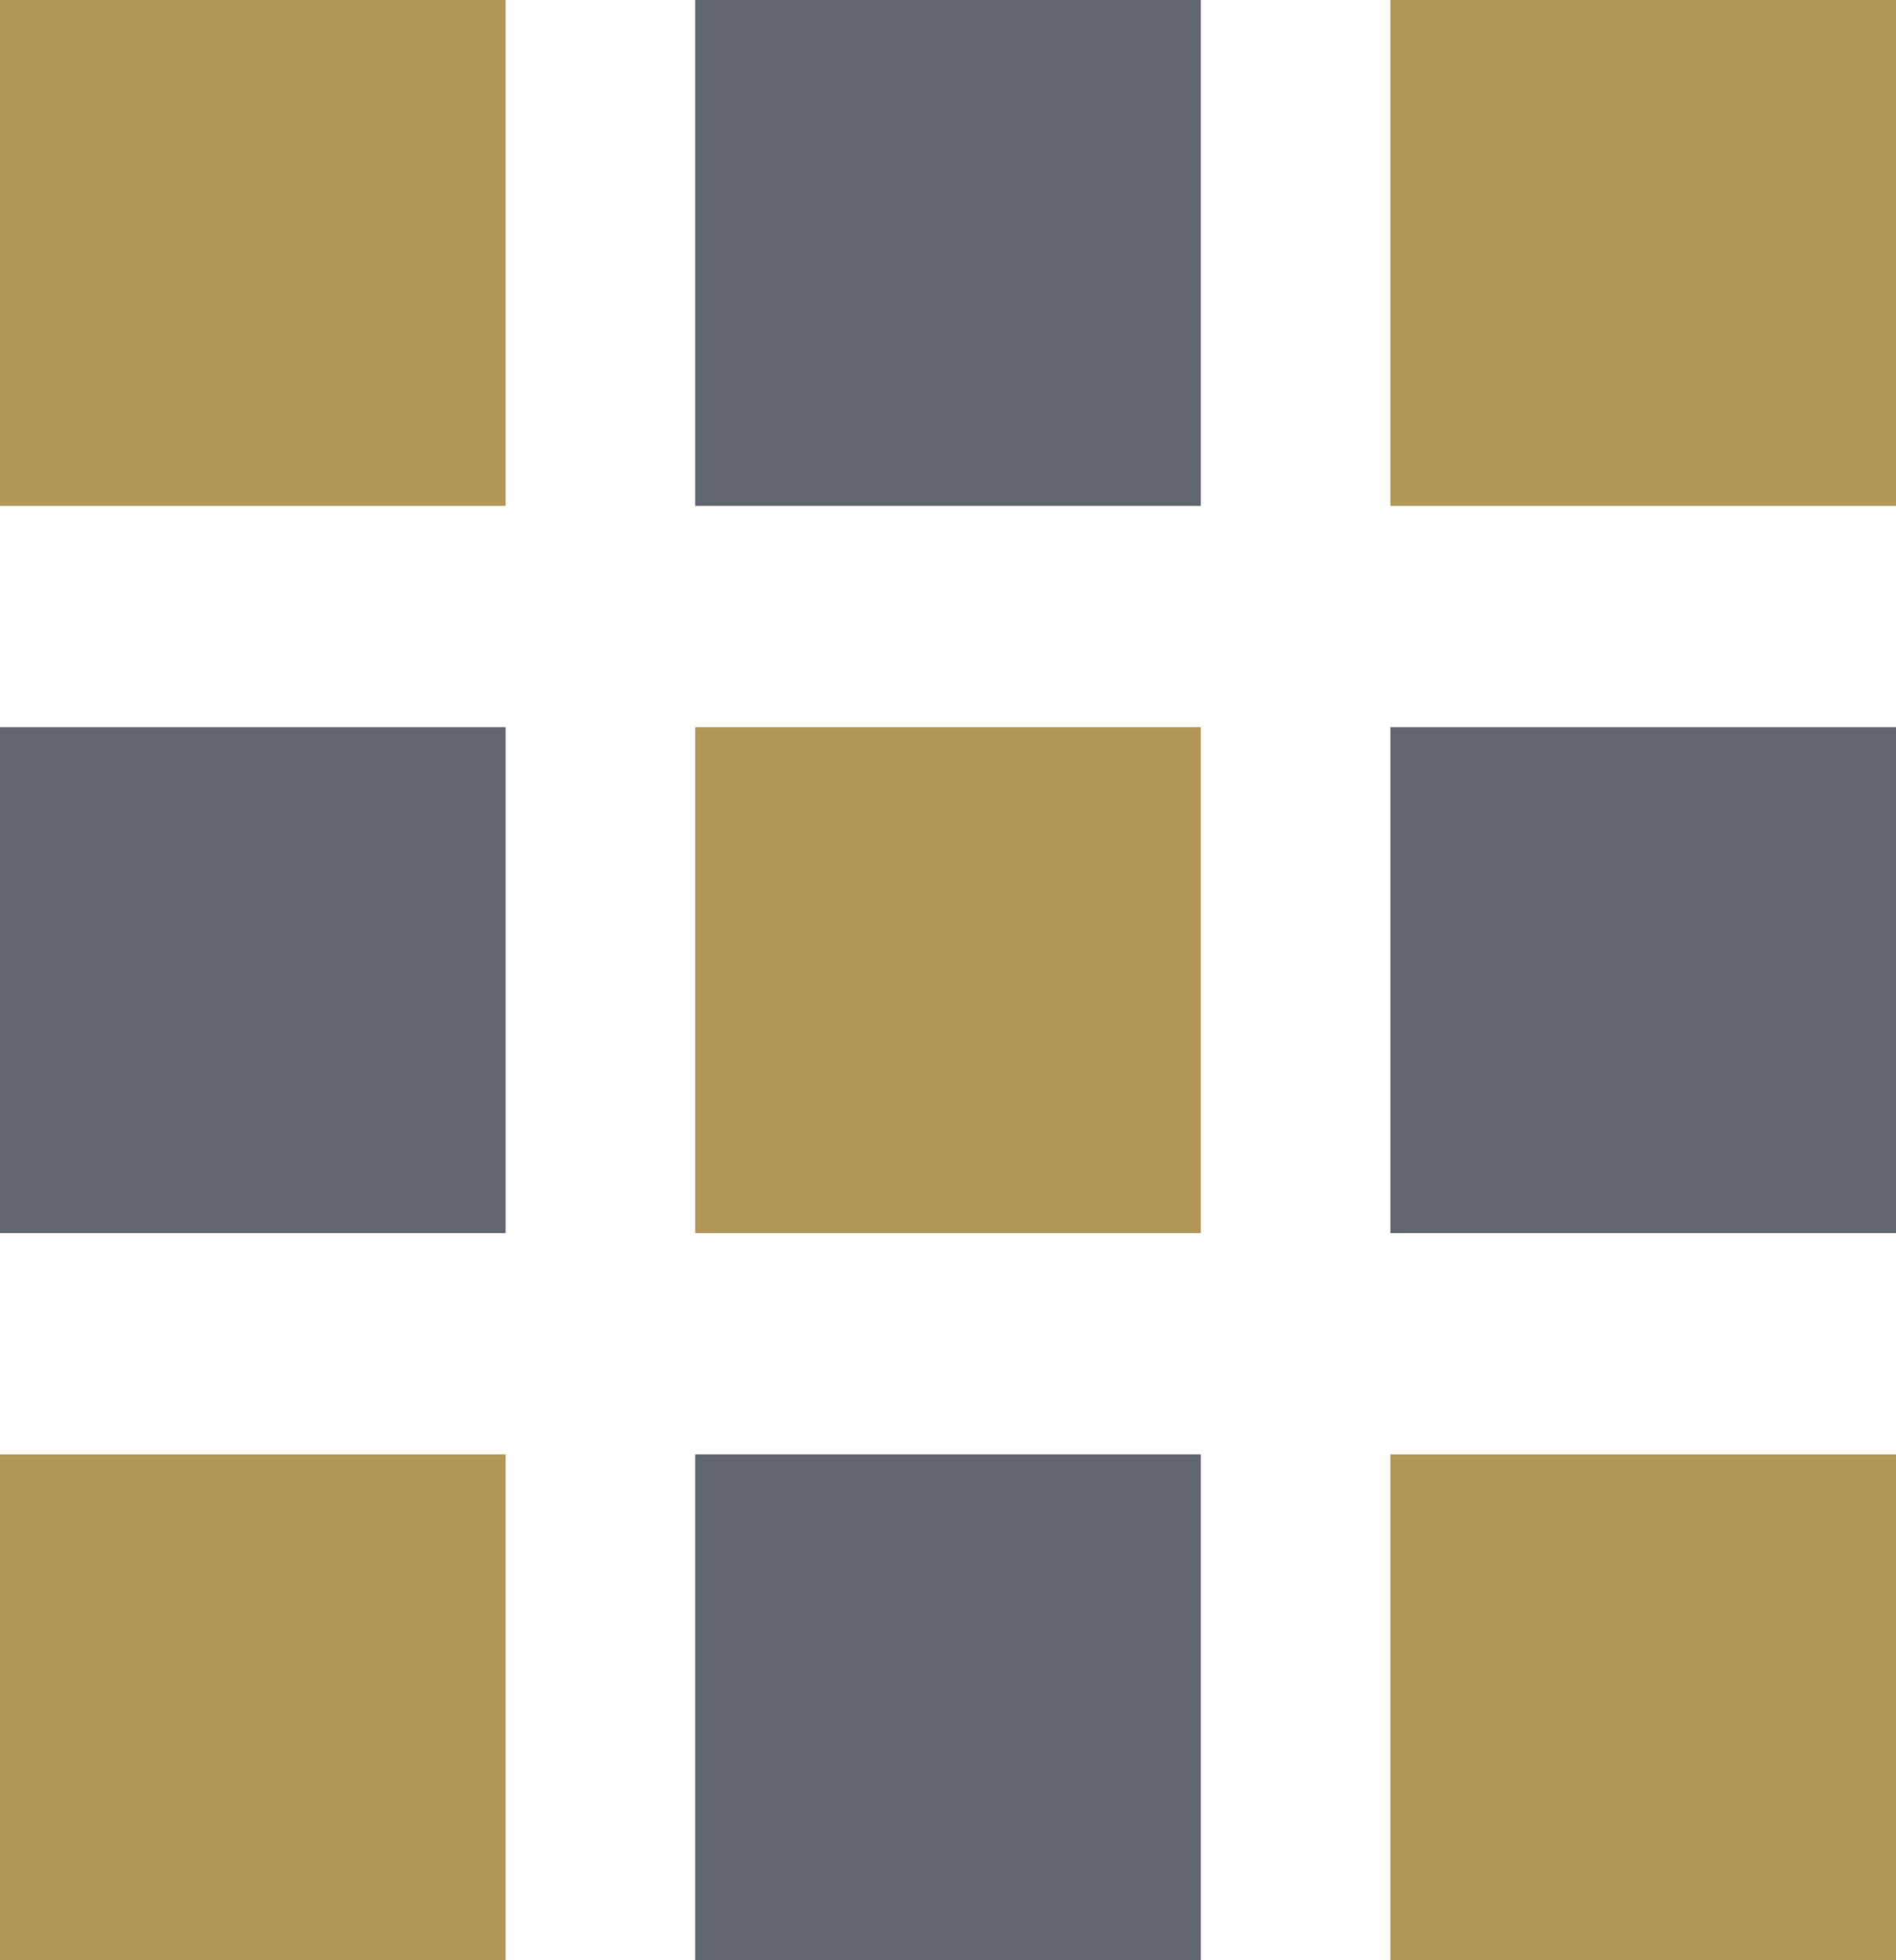 <svg xmlns="http://www.w3.org/2000/svg" width="30" height="31" viewBox="0 0 30 31">
  <rect id="長方形_1670" data-name="長方形 1670" width="8" height="8" fill="#b29757"/>
  <rect id="長方形_1673" data-name="長方形 1673" width="8" height="8" transform="translate(0 11.5)" fill="#62676e"/>
  <rect id="長方形_1676" data-name="長方形 1676" width="8" height="8" transform="translate(0 23)" fill="#b29757"/>
  <rect id="長方形_1671" data-name="長方形 1671" width="8" height="8" transform="translate(11)" fill="#62676e"/>
  <rect id="長方形_1674" data-name="長方形 1674" width="8" height="8" transform="translate(11 11.5)" fill="#b29757"/>
  <rect id="長方形_1677" data-name="長方形 1677" width="8" height="8" transform="translate(11 23)" fill="#62676e"/>
  <rect id="長方形_1672" data-name="長方形 1672" width="8" height="8" transform="translate(22)" fill="#b29757"/>
  <rect id="長方形_1675" data-name="長方形 1675" width="8" height="8" transform="translate(22 11.5)" fill="#62676e"/>
  <rect id="長方形_1678" data-name="長方形 1678" width="8" height="8" transform="translate(22 23)" fill="#b29757"/>
</svg>
